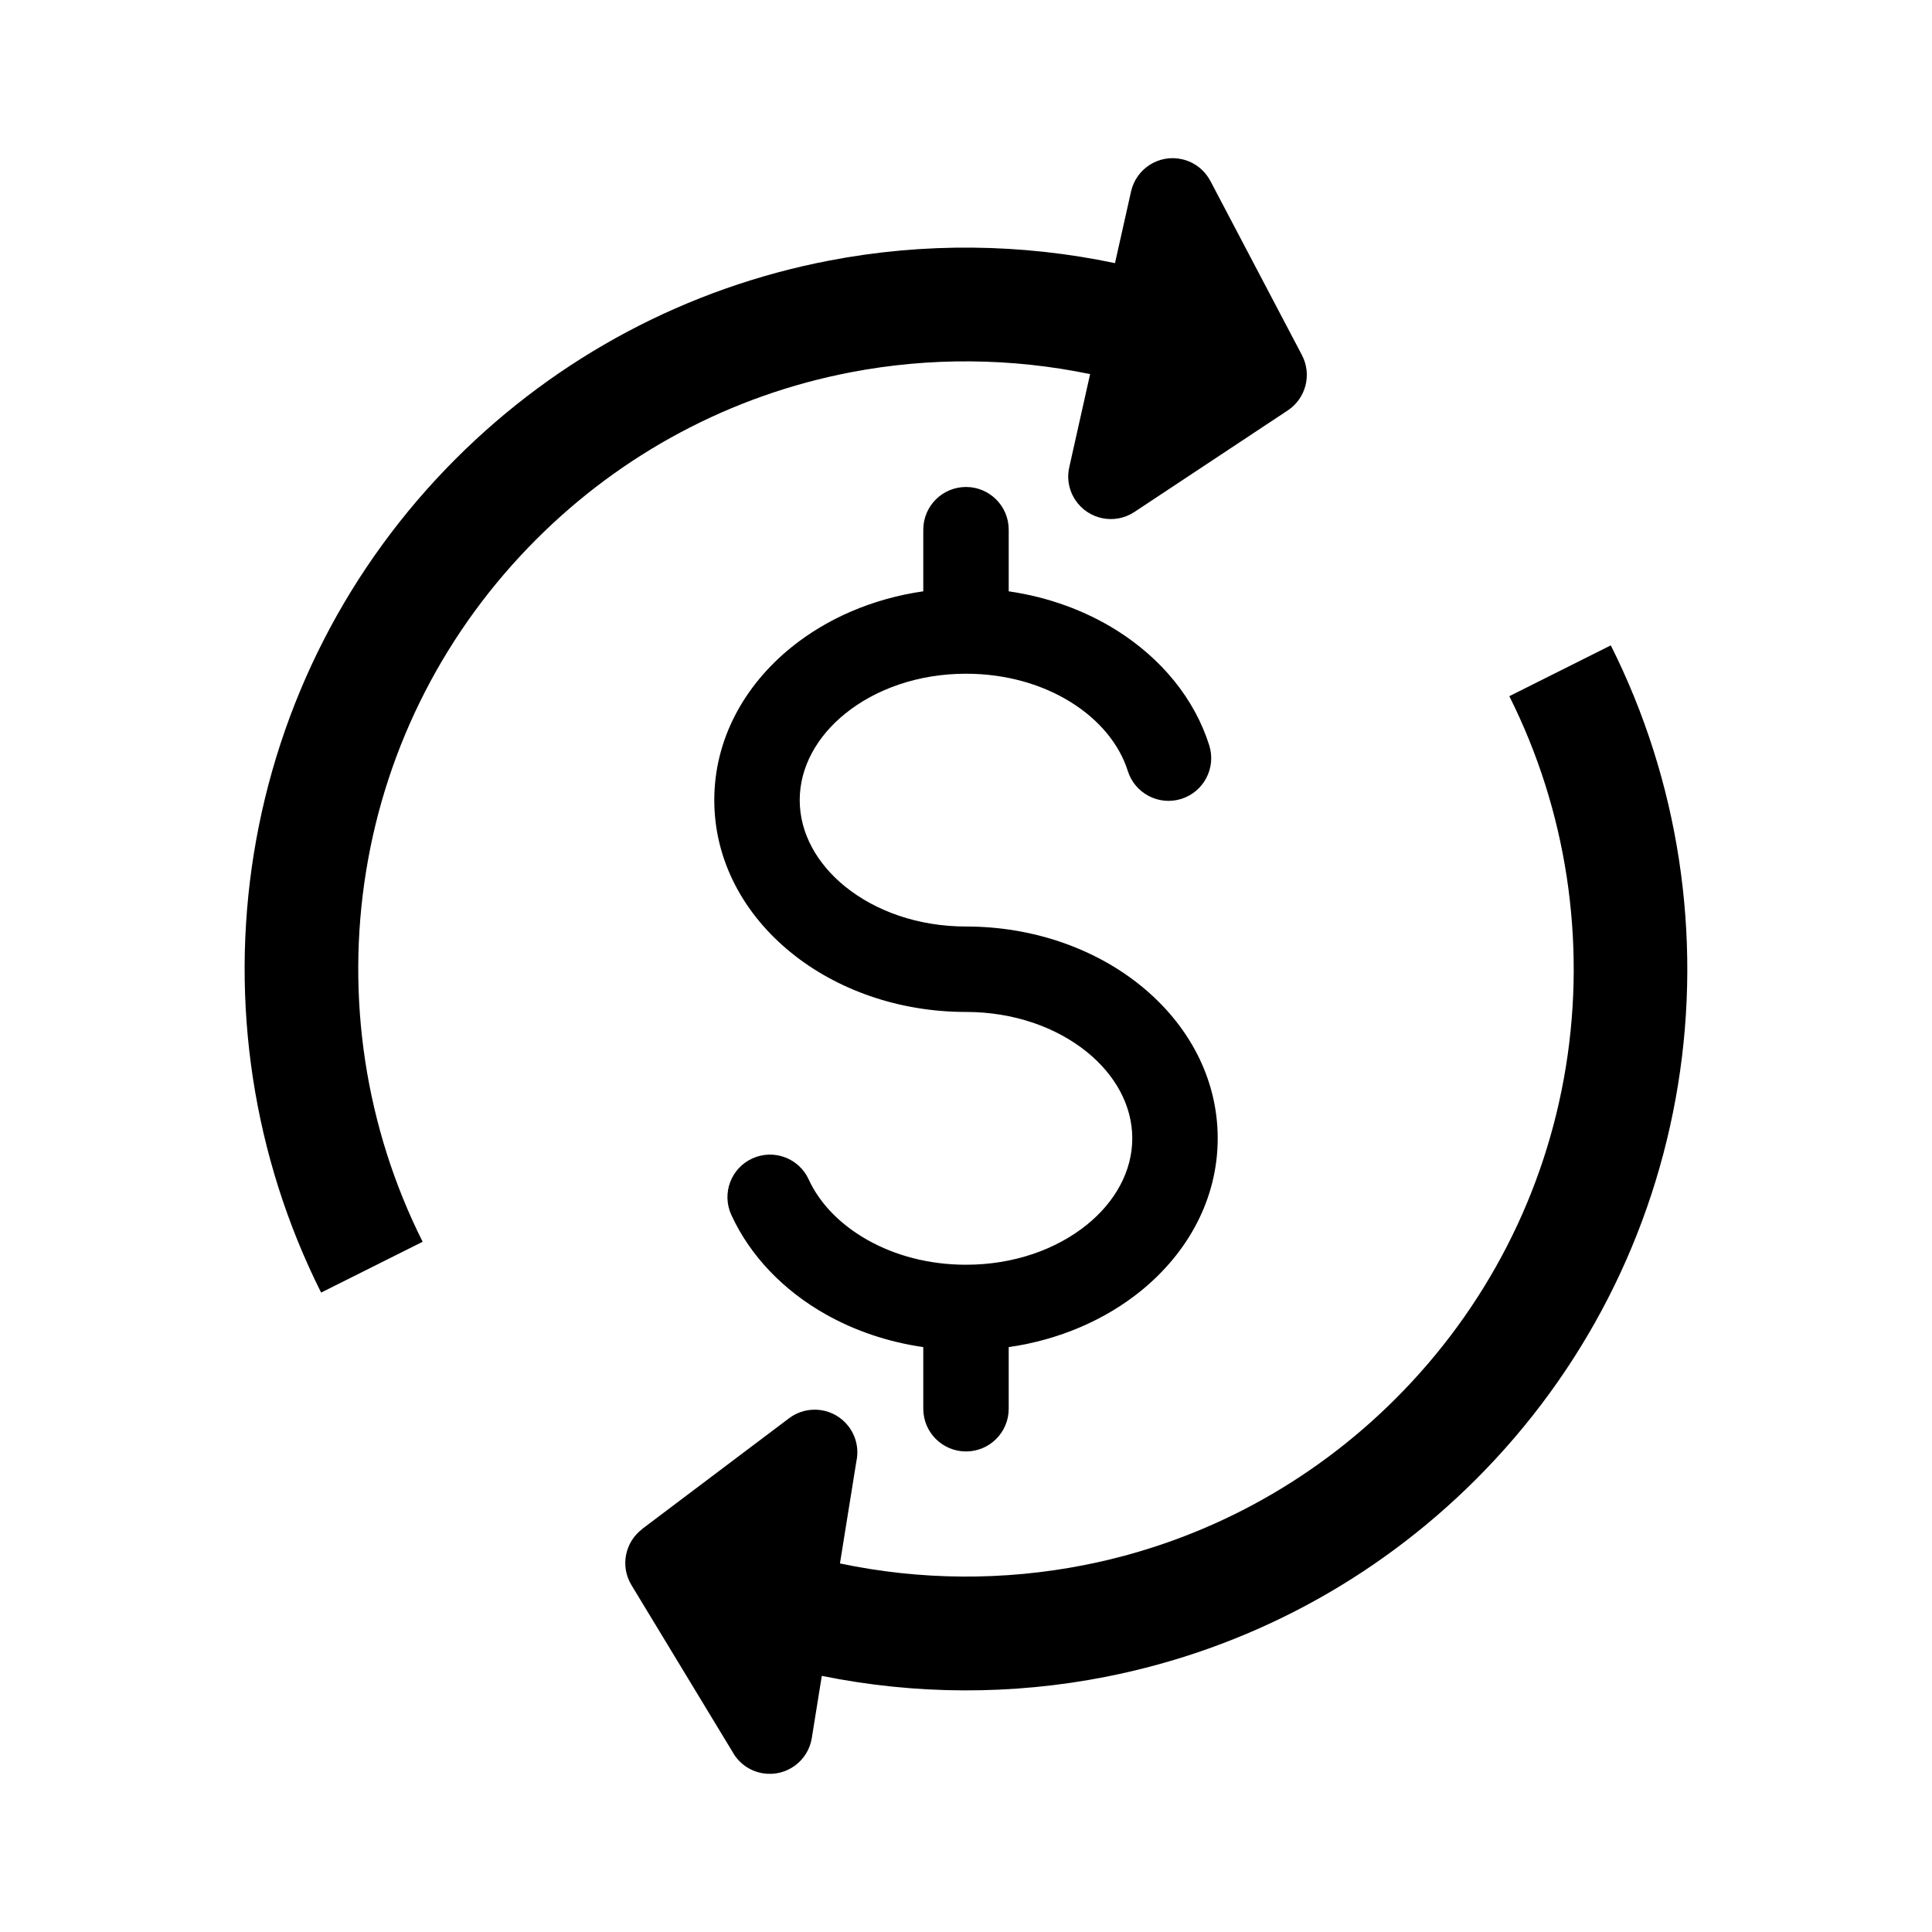<?xml version="1.0" encoding="UTF-8"?>
<!-- Uploaded to: SVG Repo, www.svgrepo.com, Generator: SVG Repo Mixer Tools -->
<svg fill="#000000" width="800px" height="800px" version="1.1" viewBox="144 144 512 512" xmlns="http://www.w3.org/2000/svg">
 <path d="m570.88 315.03c18.023 35.906 24.227 76.758 17.82 116.39-6.422 39.738-25.039 76.105-53.504 104.57-26.859 26.859-60.781 45.012-98.055 52.363-24.961 4.922-50.605 4.801-75.355-0.23l-2.648 16.457c-0.977 6.156-6.758 10.348-12.91 9.371-3.606-0.57-6.535-2.793-8.148-5.766l-26.742-44.129c-3.023-4.992-1.715-11.395 2.852-14.832l-0.02-0.027 38.926-29.336c4.981-3.762 12.07-2.769 15.828 2.211 2.074 2.75 2.703 6.137 2.016 9.254l-4.344 27c21.25 4.481 43.312 4.66 64.766 0.43 31.371-6.188 59.895-21.5 82.504-44.105 23.957-23.957 39.707-54.516 45.113-87.973 5.398-33.414 0.199-67.895-14.992-98.18zm-106.42 26.488c-3.906-12.379-12.691-23.027-24.52-30.461-8.266-5.191-18.031-8.82-28.621-10.348v-16.336c0-6.25-5.07-11.32-11.32-11.32s-11.32 5.07-11.32 11.32v16.332c-13.473 1.93-25.586 7.254-34.961 14.84-12.617 10.211-20.426 24.512-20.426 40.488s7.805 30.281 20.426 40.488c11.941 9.672 28.316 15.656 46.281 15.656 12.625 0 23.945 4.051 32.043 10.605 7.426 6.008 12.023 14.117 12.023 22.891s-4.594 16.883-12.023 22.891c-8.098 6.555-19.422 10.605-32.043 10.605-9.758 0-18.73-2.414-26.051-6.535-7.168-4.031-12.68-9.625-15.629-16.055-2.586-5.668-9.277-8.16-14.945-5.574-5.668 2.586-8.16 9.277-5.574 14.945 4.992 10.875 13.832 20.062 25.09 26.398 7.613 4.281 16.367 7.293 25.789 8.648v16.336c0 6.25 5.07 11.32 11.32 11.32s11.32-5.07 11.32-11.32v-16.332c13.465-1.93 25.578-7.254 34.961-14.84 12.617-10.211 20.426-24.512 20.426-40.488s-7.805-30.281-20.426-40.488c-11.949-9.668-28.316-15.648-46.281-15.648-12.625 0-23.945-4.051-32.043-10.605-7.426-6.008-12.023-14.117-12.023-22.891 0-8.773 4.594-16.883 12.023-22.891 8.098-6.555 19.422-10.605 32.043-10.605 10.629 0 20.305 2.844 27.914 7.621 7.332 4.602 12.695 10.957 14.969 18.164 1.879 5.957 8.234 9.262 14.195 7.383 5.953-1.883 9.262-8.238 7.383-14.195zm-36.988-74.16c-0.805 3.012-0.363 6.34 1.496 9.141 3.441 5.199 10.449 6.629 15.656 3.184l40.637-26.91c4.785-3.16 6.488-9.5 3.758-14.68l-24.262-46.152-0.012 0.004c-1.484-2.824-4.152-4.996-7.512-5.75-6.082-1.371-12.117 2.457-13.488 8.535l-4.262 19.004c-24.844-5.227-50.633-5.5-75.754-0.672-37.605 7.231-71.867 25.449-98.945 52.527-28.465 28.465-47.078 64.836-53.504 104.57-6.402 39.629-0.199 80.477 17.82 116.39l26.906-13.465c-15.199-30.285-20.395-64.762-14.992-98.18 5.406-33.457 21.156-64.016 45.113-87.973 22.797-22.797 51.605-38.176 83.27-44.262 21.051-4.047 42.656-3.848 63.492 0.477z" fill-rule="evenodd"/>
</svg>